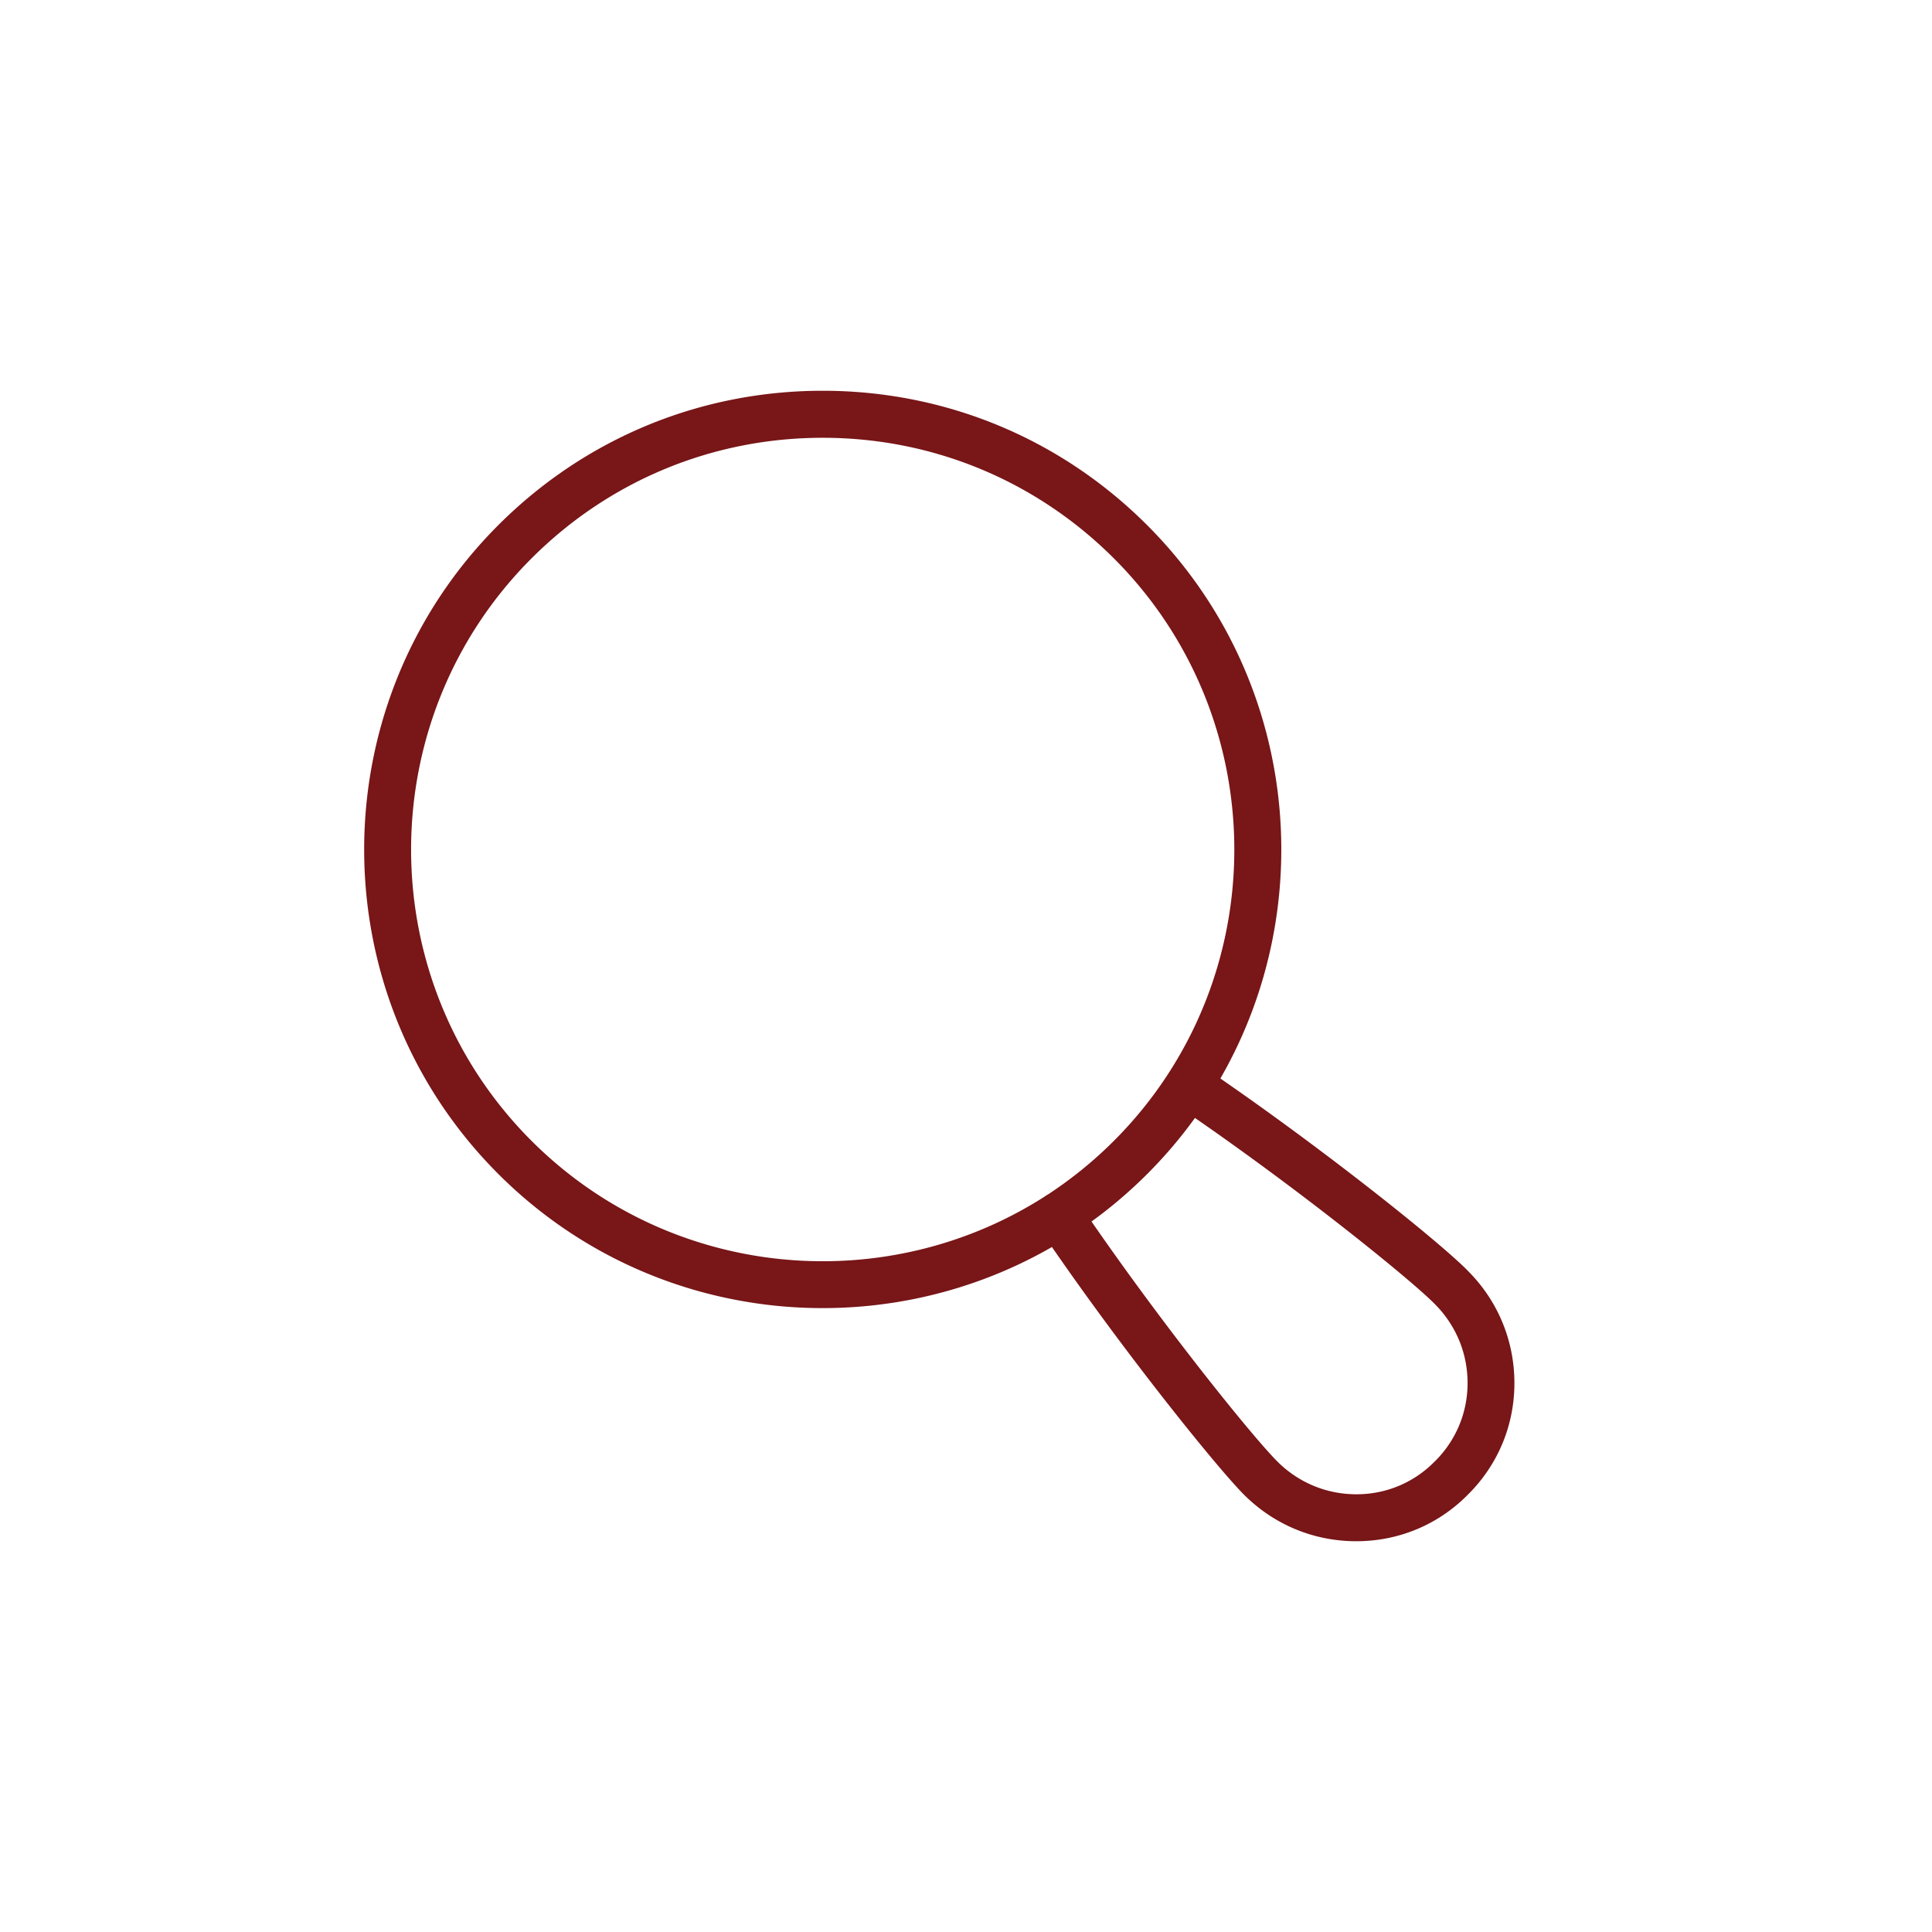 <svg xmlns="http://www.w3.org/2000/svg" data-name="Magnifying Glass" viewBox="0 0 288 288"><path fill="#781618" d="M218.84 189.46c-4.07-4.15-20.45-17.31-36.92-28.69 15.04-26.14 11.4-60.17-10.92-82.49-12.92-12.92-30.09-20.03-48.36-20.03S87.2 65.36 74.28 78.28c-26.66 26.67-26.66 70.05 0 96.72 22.33 22.33 56.38 25.96 82.53 10.89 11.48 16.64 24.82 33.11 28.63 36.92 4.48 4.48 10.42 6.94 16.73 6.94h.09c6.28-.02 12.16-2.49 16.53-6.92 4.46-4.4 6.94-10.28 6.96-16.57.02-6.35-2.44-12.32-6.92-16.8Zm-62.72-11.35c-.09.05-.17.1-.26.16l-.12.09c-10.05 6.43-21.57 9.65-33.1 9.65-15.72 0-31.44-5.99-43.41-17.95-23.93-23.94-23.93-62.88 0-86.82 11.59-11.59 27.01-17.98 43.41-17.98s31.81 6.39 43.41 17.98c23.93 23.94 23.93 62.88 0 86.82a61.812 61.812 0 0 1-9.93 8.06Zm57.73 39.77c-3.08 3.13-7.2 4.86-11.6 4.87h-.06c-4.45 0-8.63-1.74-11.78-4.89-3.64-3.64-16.49-19.54-27.7-35.77 2.91-2.1 5.69-4.47 8.31-7.09 2.63-2.63 5-5.42 7.11-8.35 16.54 11.44 32.29 24.22 35.75 27.74 3.17 3.17 4.91 7.38 4.89 11.85-.02 4.4-1.75 8.52-4.91 11.64Z"/></svg>
